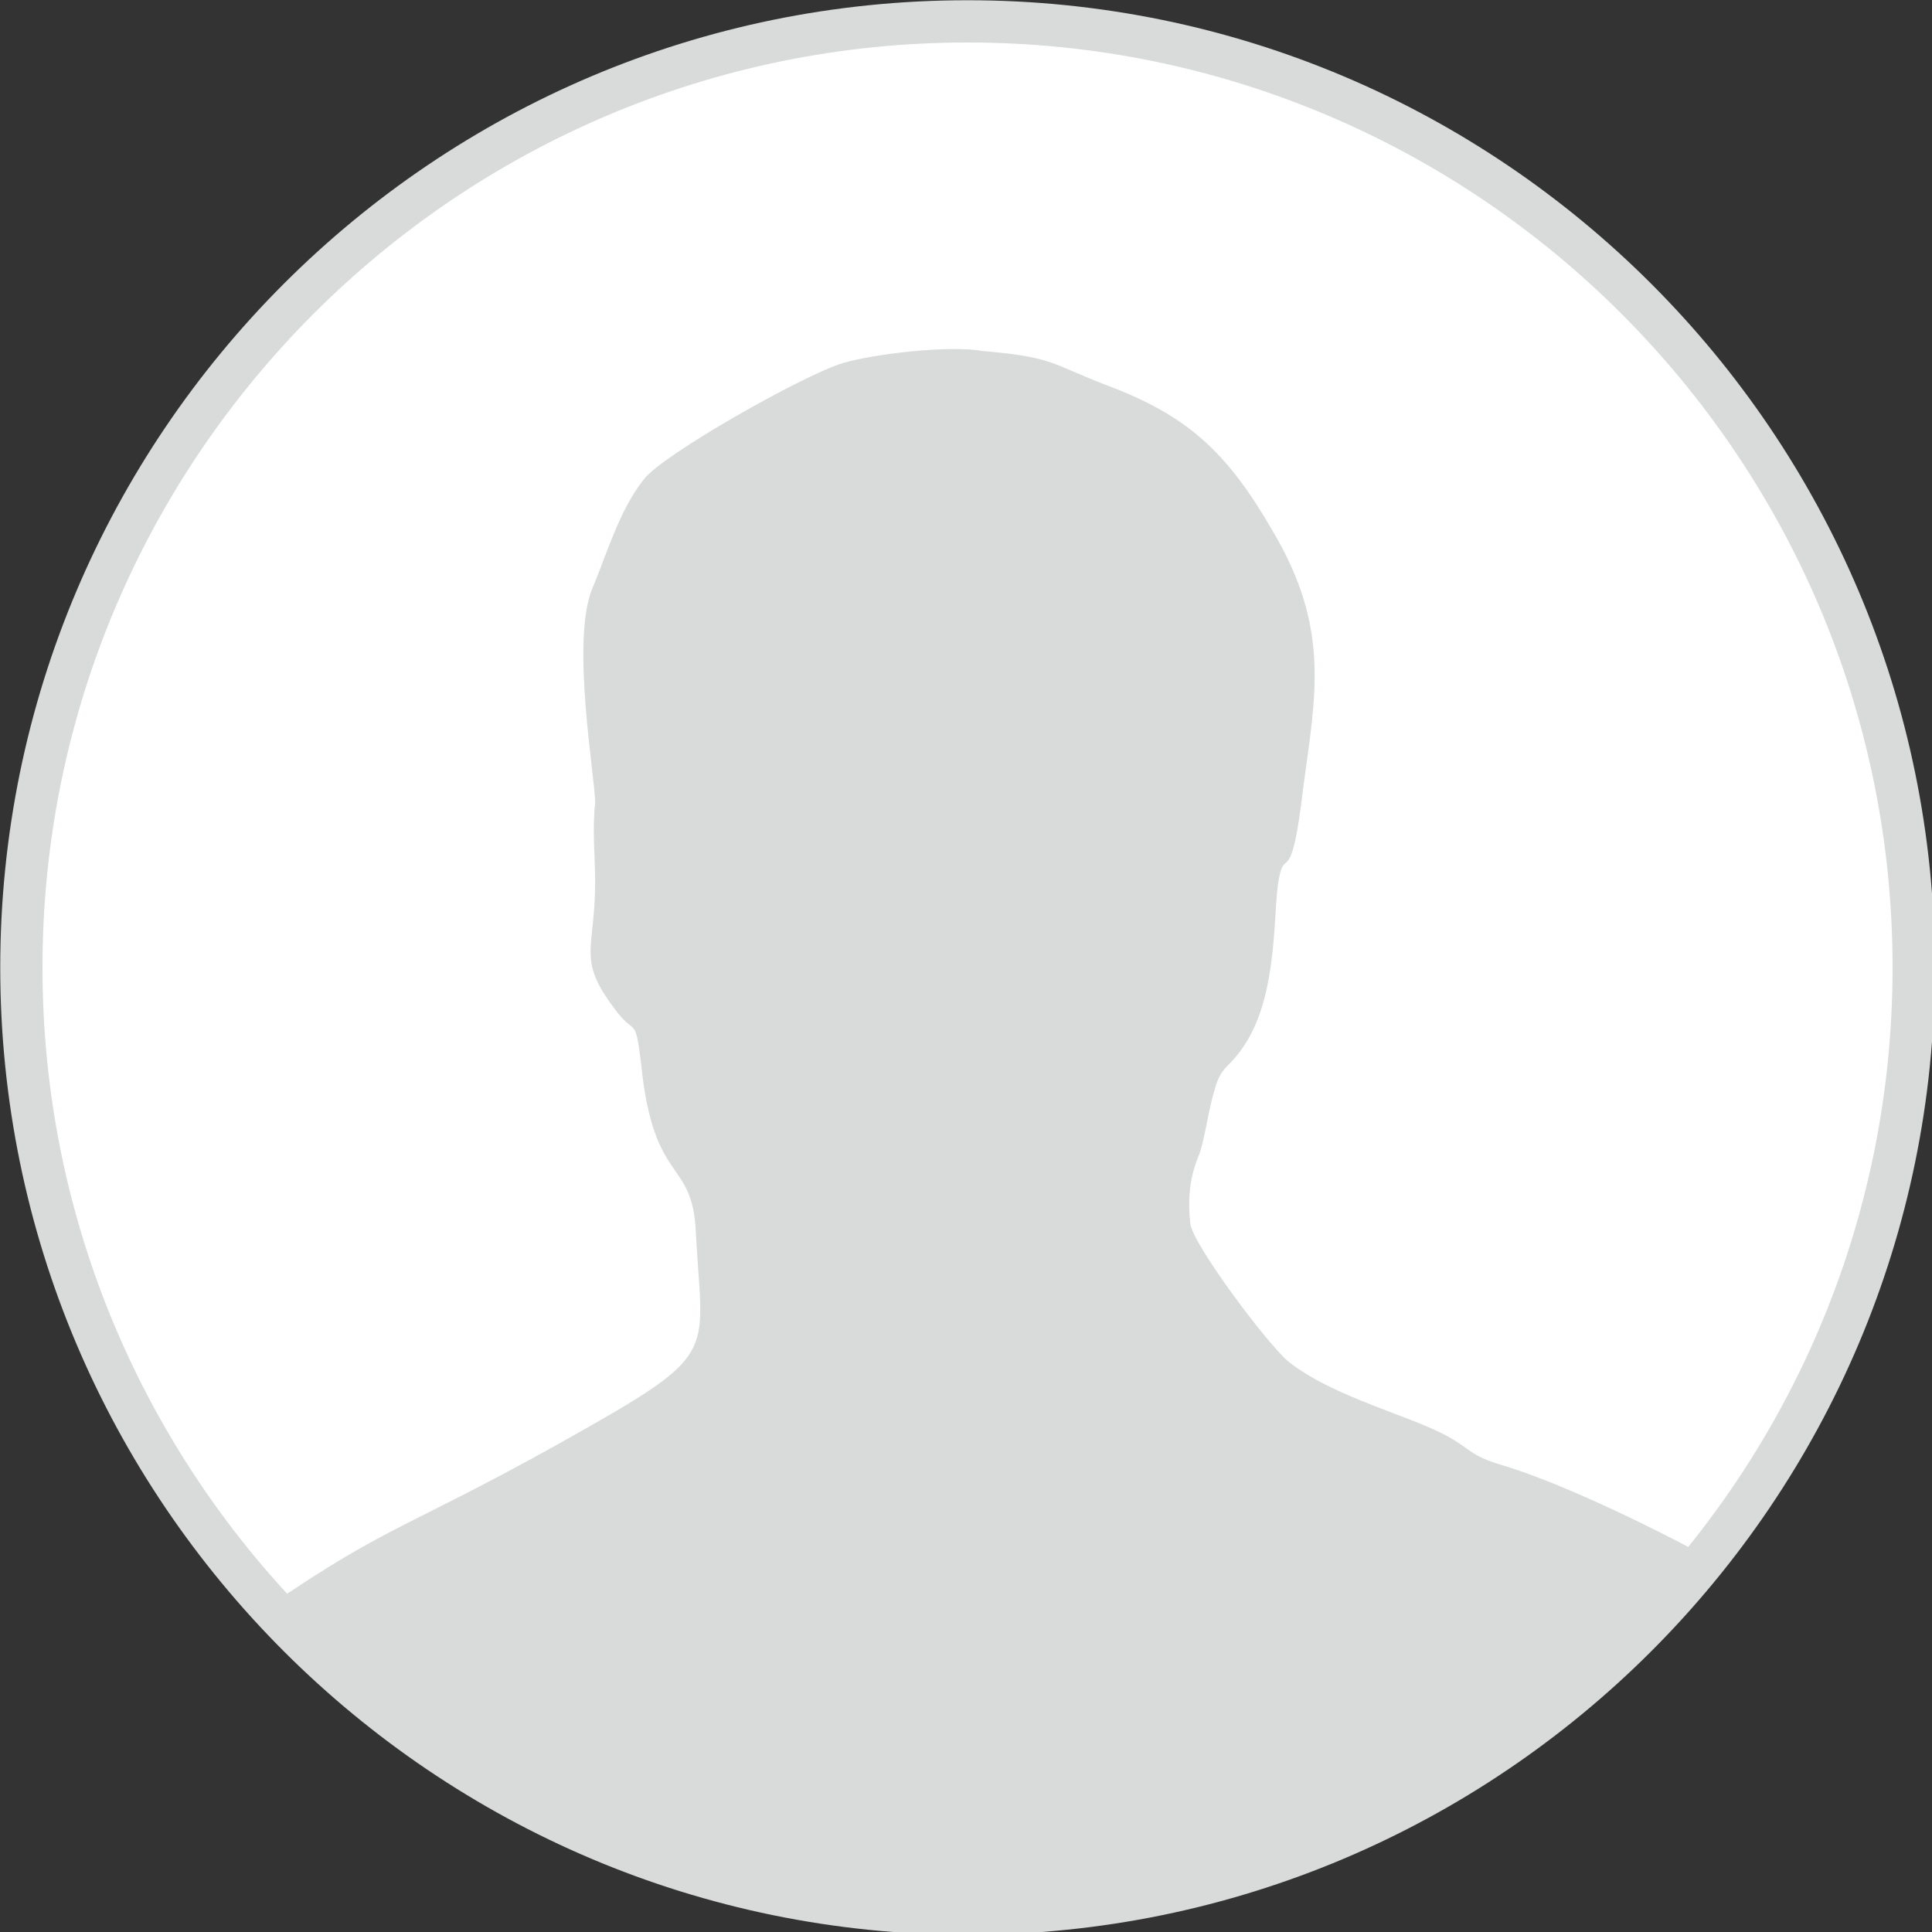 <?xml version="1.0" encoding="UTF-8"?>
<!DOCTYPE svg PUBLIC "-//W3C//DTD SVG 1.1//EN" "http://www.w3.org/Graphics/SVG/1.1/DTD/svg11.dtd">
<!-- Creator: CorelDRAW X7 -->
<svg xmlns="http://www.w3.org/2000/svg" xml:space="preserve" width="9.152mm" height="9.152mm" version="1.1" style="shape-rendering:geometricPrecision; text-rendering:geometricPrecision; image-rendering:optimizeQuality; fill-rule:evenodd; clip-rule:evenodd"
viewBox="0 0 633 633"
 xmlns:xlink="http://www.w3.org/1999/xlink">
 <rect x="0" y="0" width="633" height="633" fill="#333333" stroke="none"/>
 <defs>
  <style type="text/css">
   <![CDATA[
    .str0 {stroke:#D9DADA;stroke-width:13.843}
    .fil2 {fill:none}
    .fil0 {fill:#D9DADA}
    .fil1 {fill:white}
   ]]>
  </style>
 </defs>
 <g id="Слой_x0020_1">
  <circle class="fil0" cx="317" cy="317" r="312"/>
  <path class="fil1" d="M561 511c42,-53 67,-121 67,-194 0,-172 -139,-312 -311,-312 -172,0 -312,140 -312,312 0,81 31,155 82,210l0 0c42,-29 47,-26 105,-59 44,-25 38,-25 36,-64 -1,-25 -14,-15 -18,-56 -2,-16 -2,-8 -9,-18 -12,-16 -6,-19 -6,-41 0,-8 -1,-17 0,-26 0,-8 -8,-53 -1,-70 5,-12 9,-26 17,-36 6,-8 52,-34 65,-38 10,-3 35,-6 46,-4 23,2 22,4 40,11 27,10 40,22 55,48 19,32 14,54 10,84 -4,34 -6,19 -8,30 -2,10 0,37 -11,54 -5,8 -8,7 -10,15 -2,6 -3,15 -5,21 -3,7 -4,14 -3,23 1,7 25,39 32,45 15,12 41,18 53,25 7,4 7,6 17,9 17,5 45,18 69,31z"/>
  <path class="fil2 str0" d="M317 627c171,0 310,-139 310,-310 0,-171 -139,-310 -310,-310 -171,0 -310,139 -310,310 0,171 139,310 310,310z"/>
 </g>
</svg>
